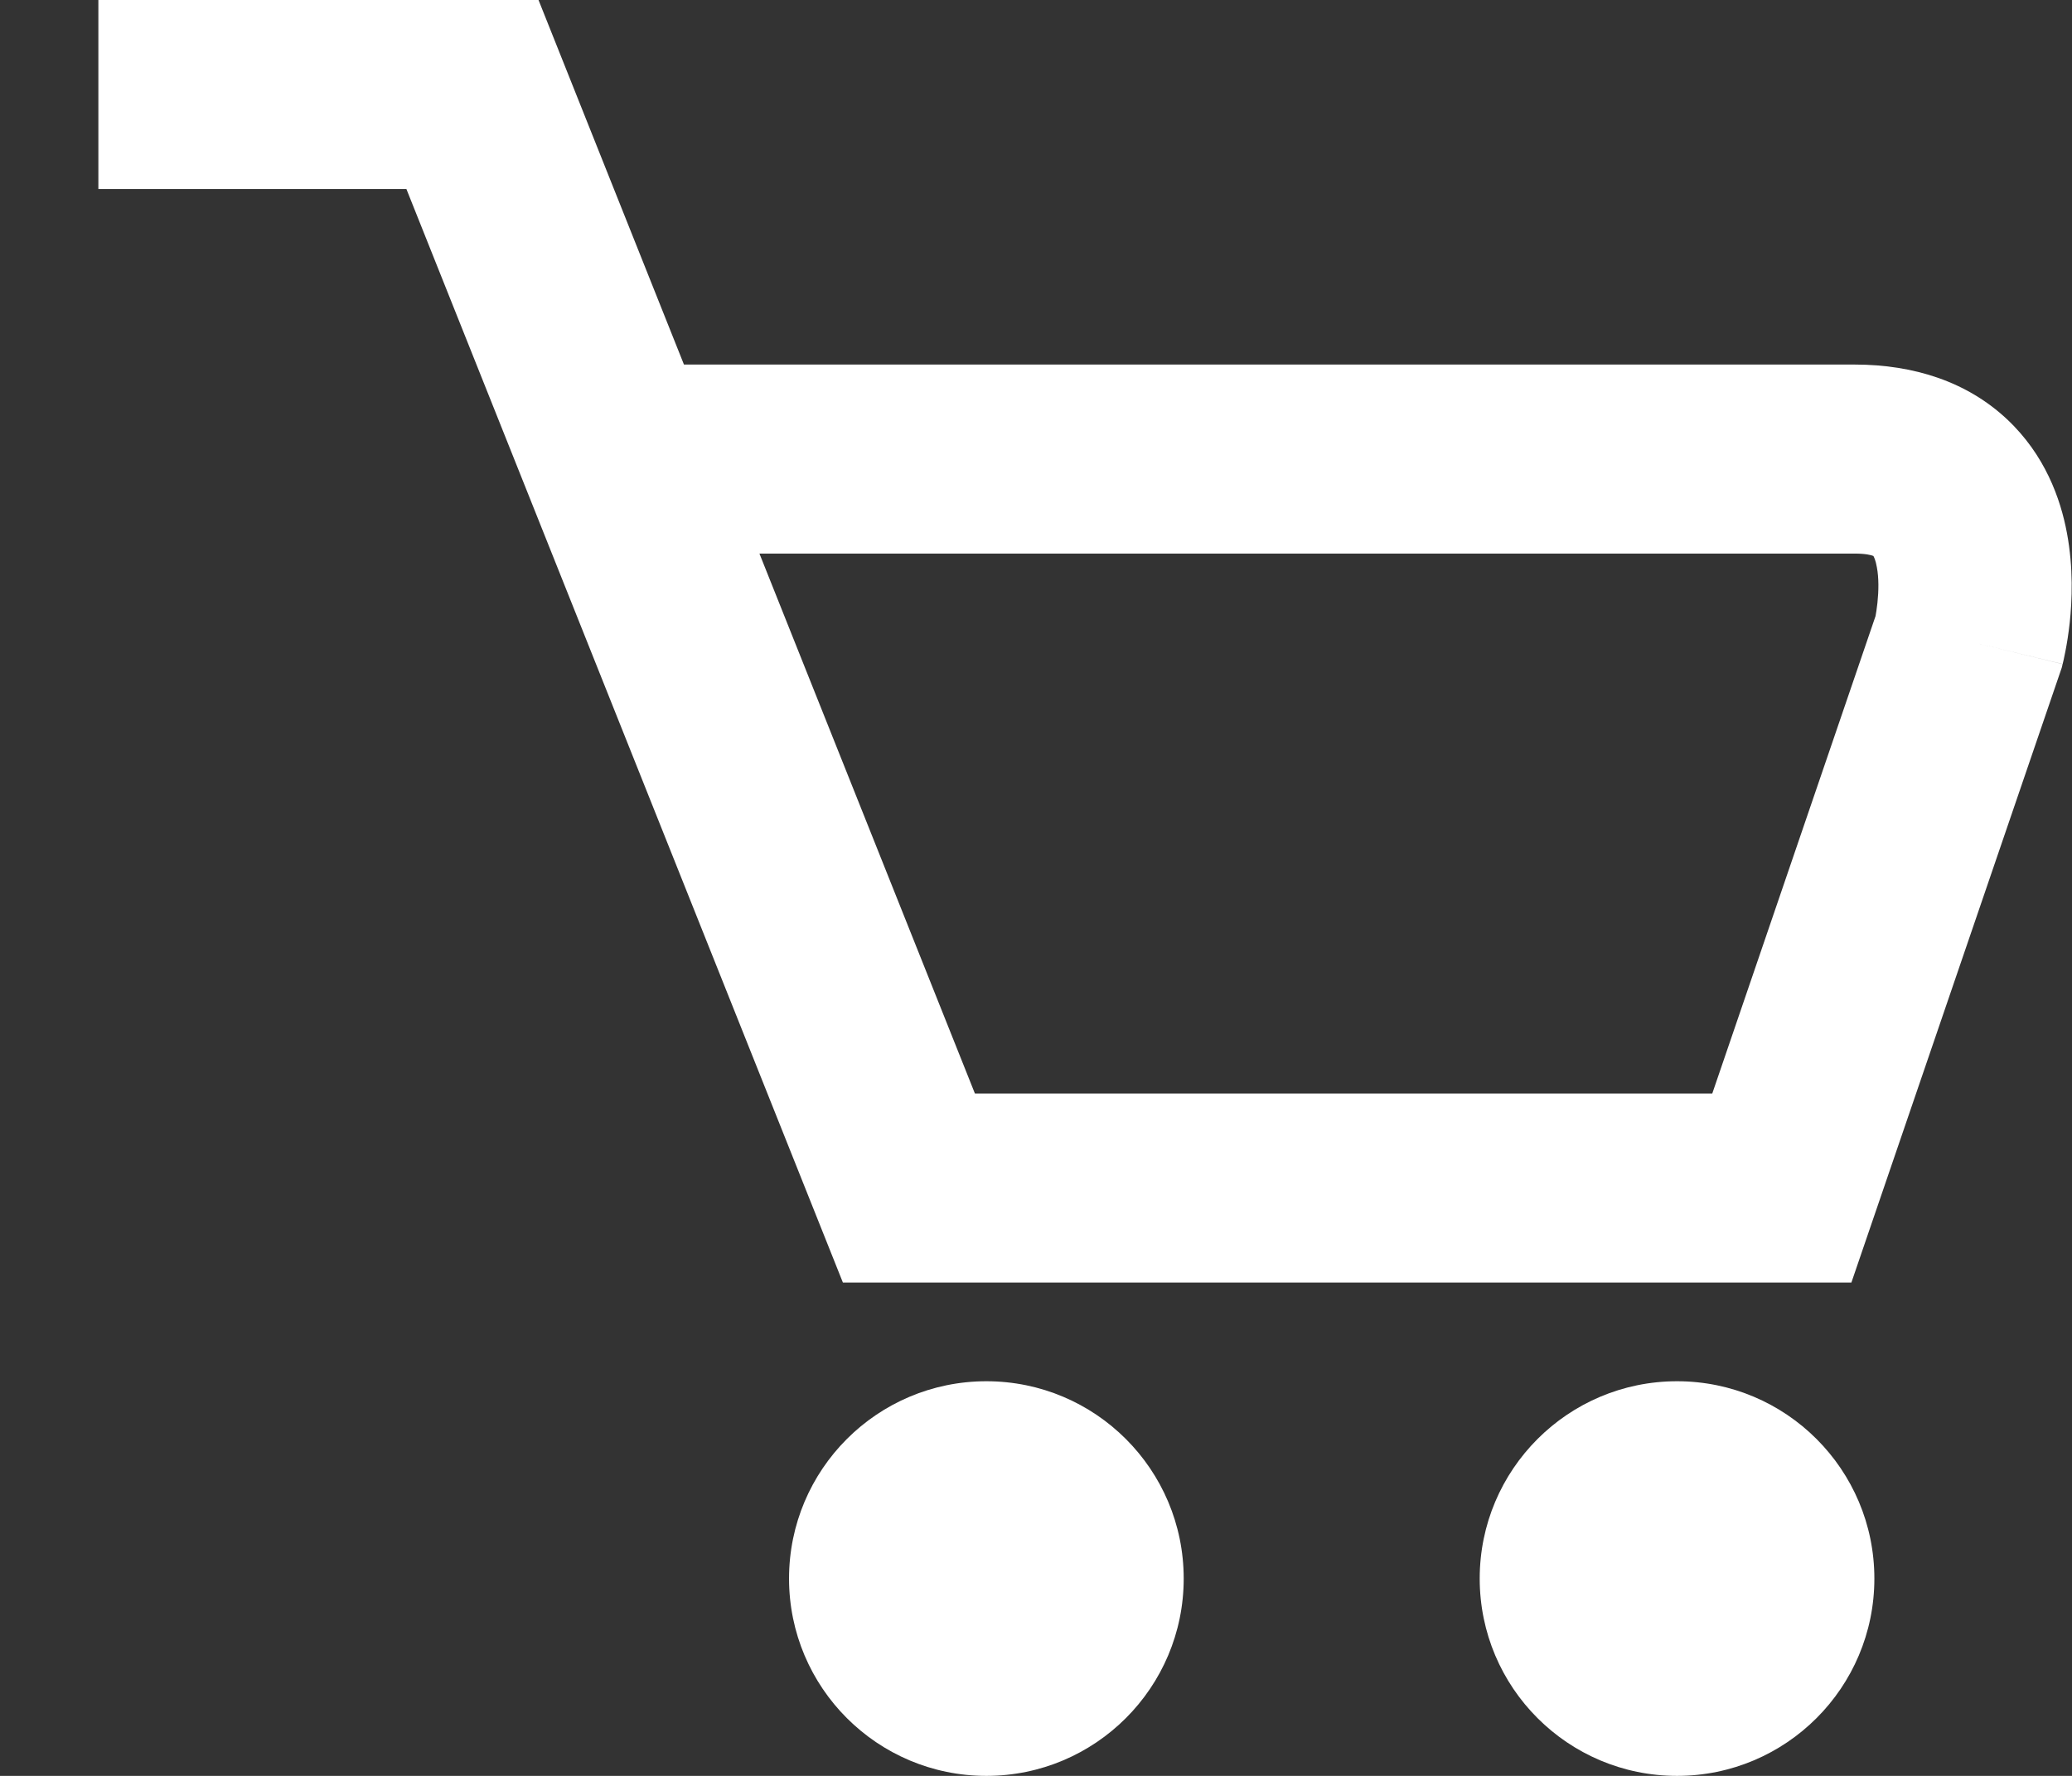 <svg width="21" height="18" viewBox="0 0 21 18" fill="none" xmlns="http://www.w3.org/2000/svg">
<rect x="0" y="0" width="21" height="18" fill="#333333" stroke="none"/>
<path fill-rule="evenodd" clip-rule="evenodd" d="M4.119 1.916H0.997V0H5.458L6.932 3.695H18.796C19.404 3.695 19.94 3.873 20.341 4.249C20.725 4.609 20.884 5.053 20.949 5.404C21.015 5.757 21.001 6.087 20.977 6.311C20.964 6.428 20.948 6.525 20.934 6.597C20.927 6.633 20.921 6.662 20.916 6.685L20.909 6.714L20.907 6.724L20.906 6.728L20.905 6.73C20.905 6.73 20.905 6.731 19.954 6.5L20.905 6.731L20.896 6.768L18.764 13H8.543L4.119 1.916ZM19.008 6.247C19.009 6.246 19.009 6.245 19.009 6.244C19.014 6.215 19.022 6.168 19.028 6.111C19.041 5.989 19.043 5.857 19.022 5.748C19.01 5.68 18.994 5.647 18.987 5.635C18.964 5.626 18.909 5.611 18.796 5.611H7.697L9.881 11.084H17.354L19.008 6.247ZM18.999 5.642C18.999 5.642 18.996 5.641 18.991 5.637C18.997 5.64 18.999 5.642 18.999 5.642Z" fill="white"/>
<circle cx="9.997" cy="16" r="2" fill="white"/>
<circle cx="16.997" cy="16" r="2" fill="white"/>
</svg>
